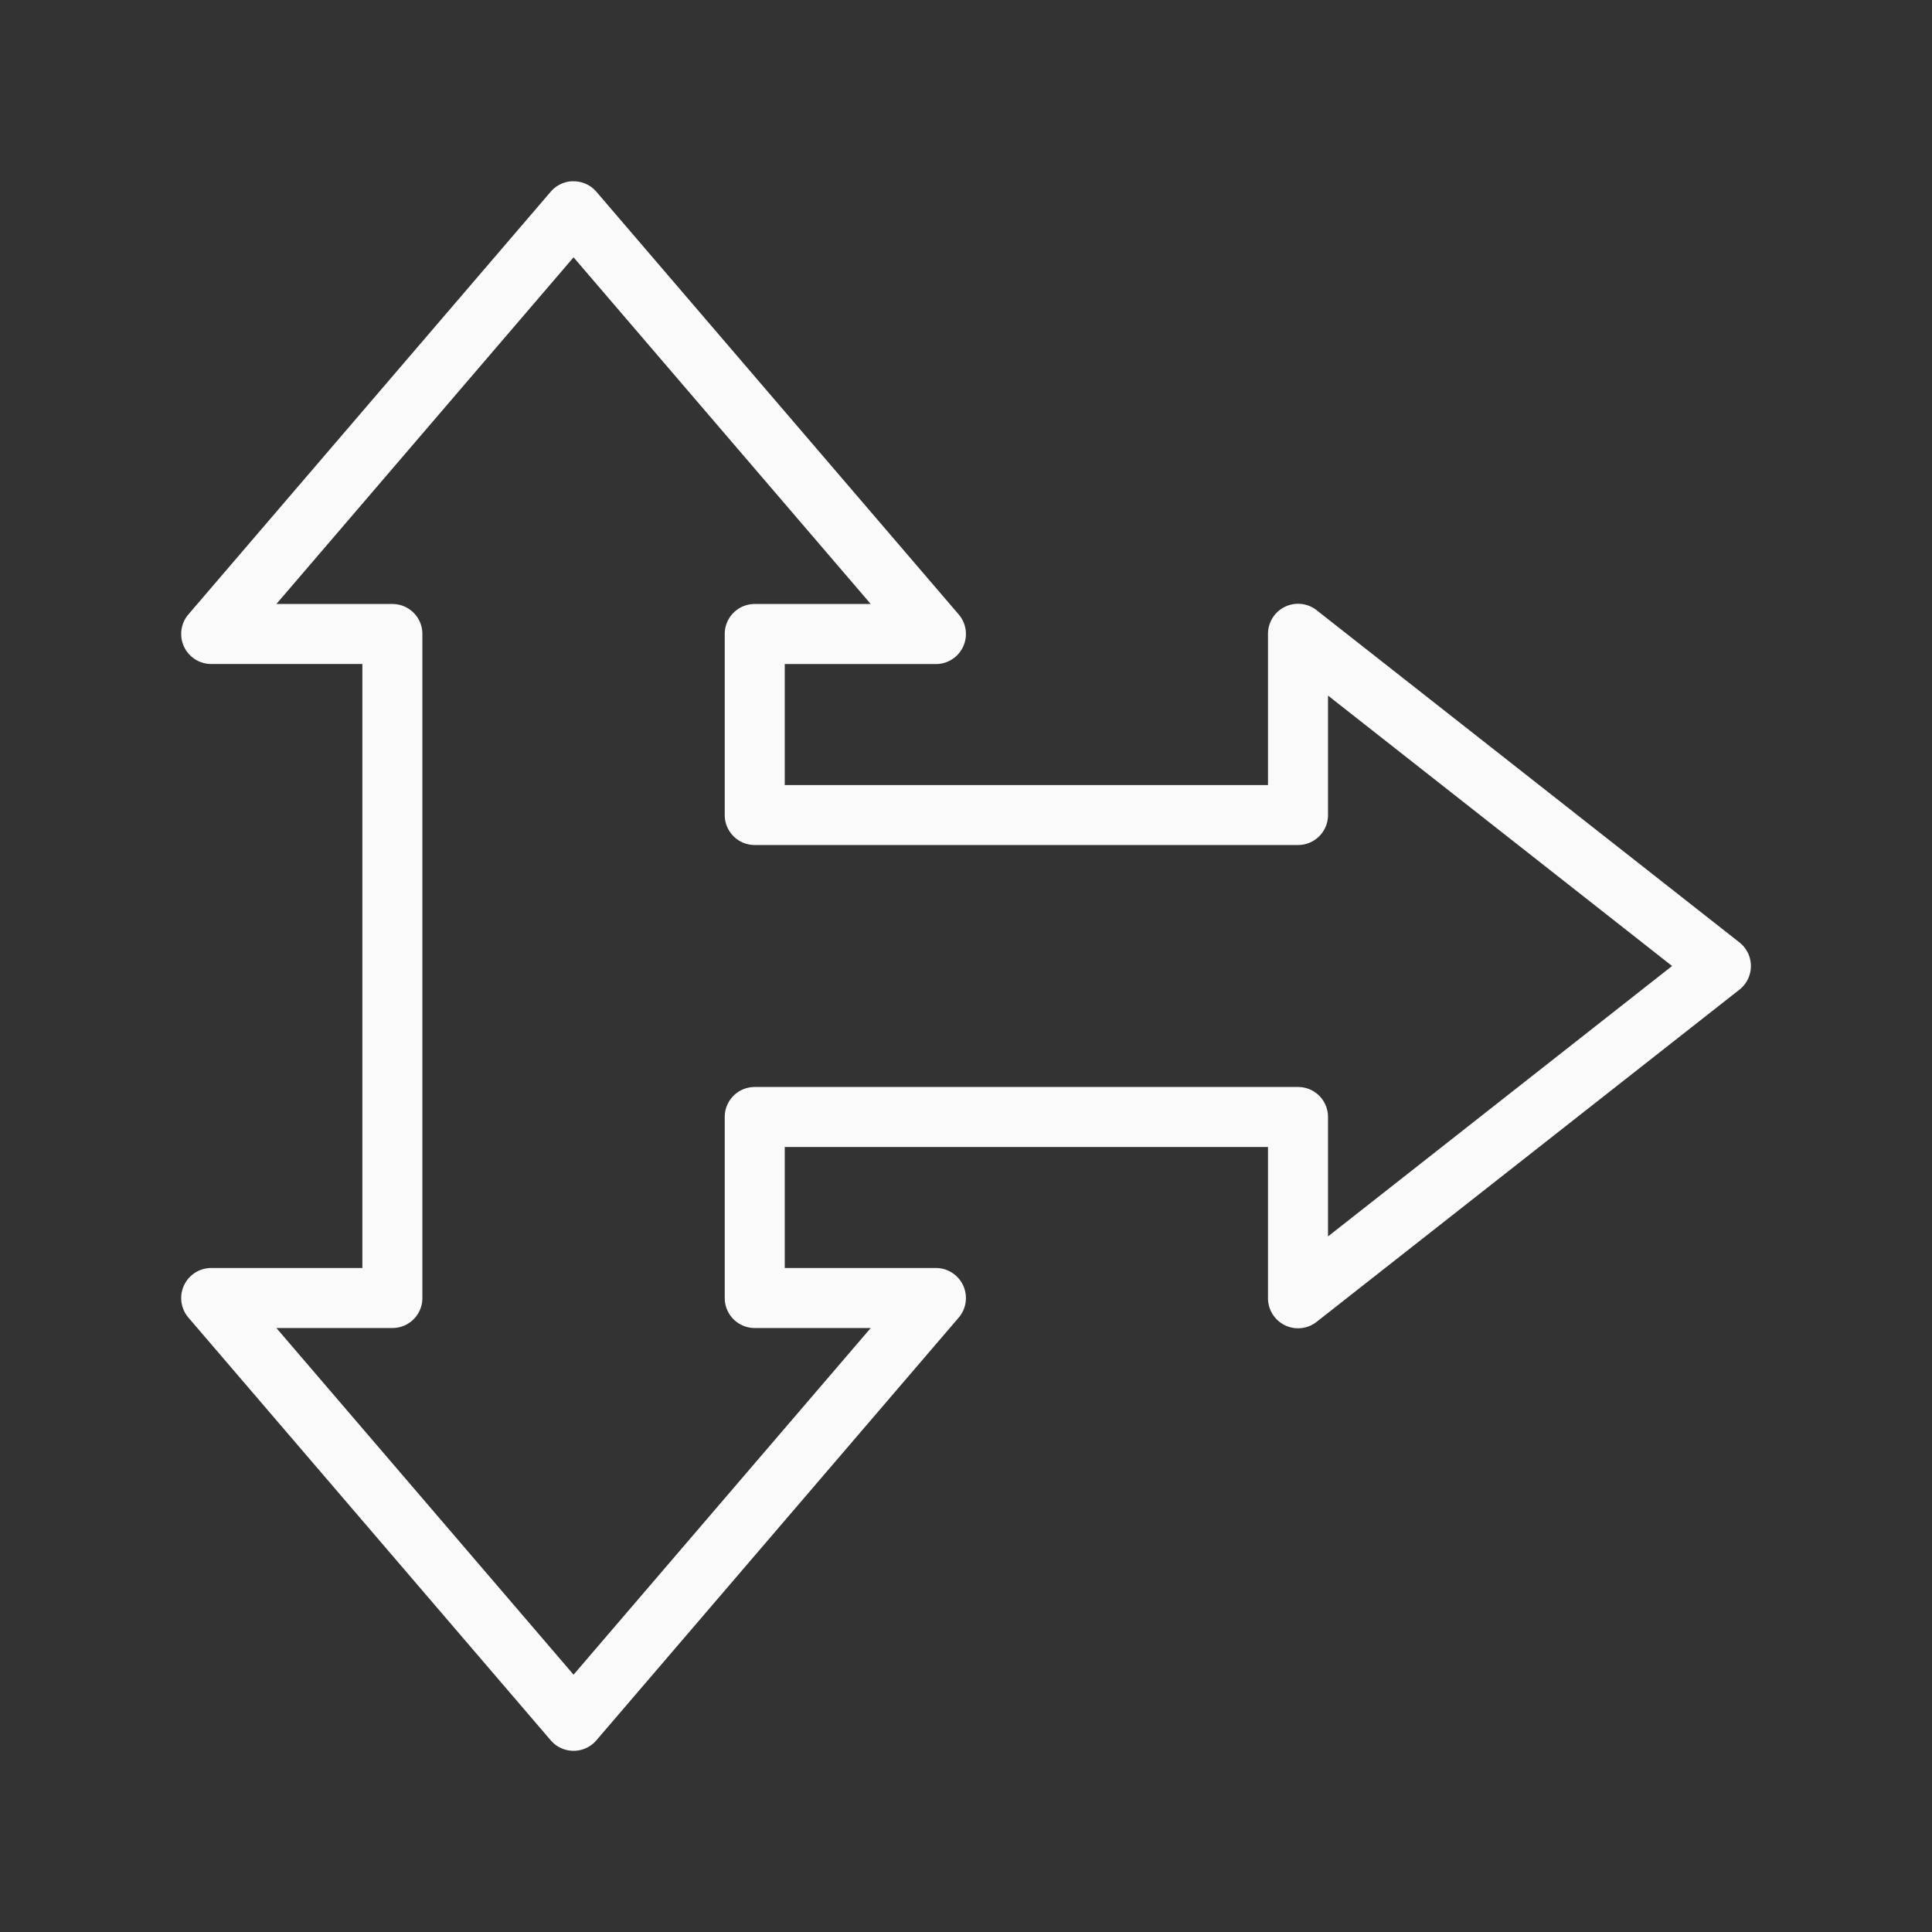 <svg viewBox="0 0 32 32" xmlns="http://www.w3.org/2000/svg"><rect x="0" y="0" width="32" height="32" fill="#333333" stroke="none"/><path d="m9.48 3.002a.498.498 0 0 0 -.359.174l-6 7a.498.498 0 0 0 .379.822h2.502v10.004h-2.502a.498.498 0 0 0 -.379.822l6 7a.498.498 0 0 0 .758 0l6-7a.498.498 0 0 0 -.379-.822h-2.502v-2.004h8.004v2.502a.498.498 0 0 0 .807.393l7-5.5a.498.498 0 0 0 0-.785l-7-5.5a.498.498 0 0 0 -.807.393v2.502h-8.004v-2.004h2.502a.498.498 0 0 0 .379-.822l-6-7a.498.498 0 0 0 -.398-.174zm.02 1.26 4.922 5.742h-1.922a.496.496 0 0 0 -.496.496v3a.496.496 0 0 0 .496.496h9a.496.496 0 0 0 .496-.496v-1.979l5.699 4.479-5.699 4.479v-1.979a.496.496 0 0 0 -.496-.496h-9a.496.496 0 0 0 -.496.496v3a.496.496 0 0 0 .496.496h1.922l-4.922 5.742-4.922-5.742h1.922a.496.496 0 0 0 .496-.496v-11a.496.496 0 0 0 -.496-.496h-1.922z" fill="#fafafa"/></svg>